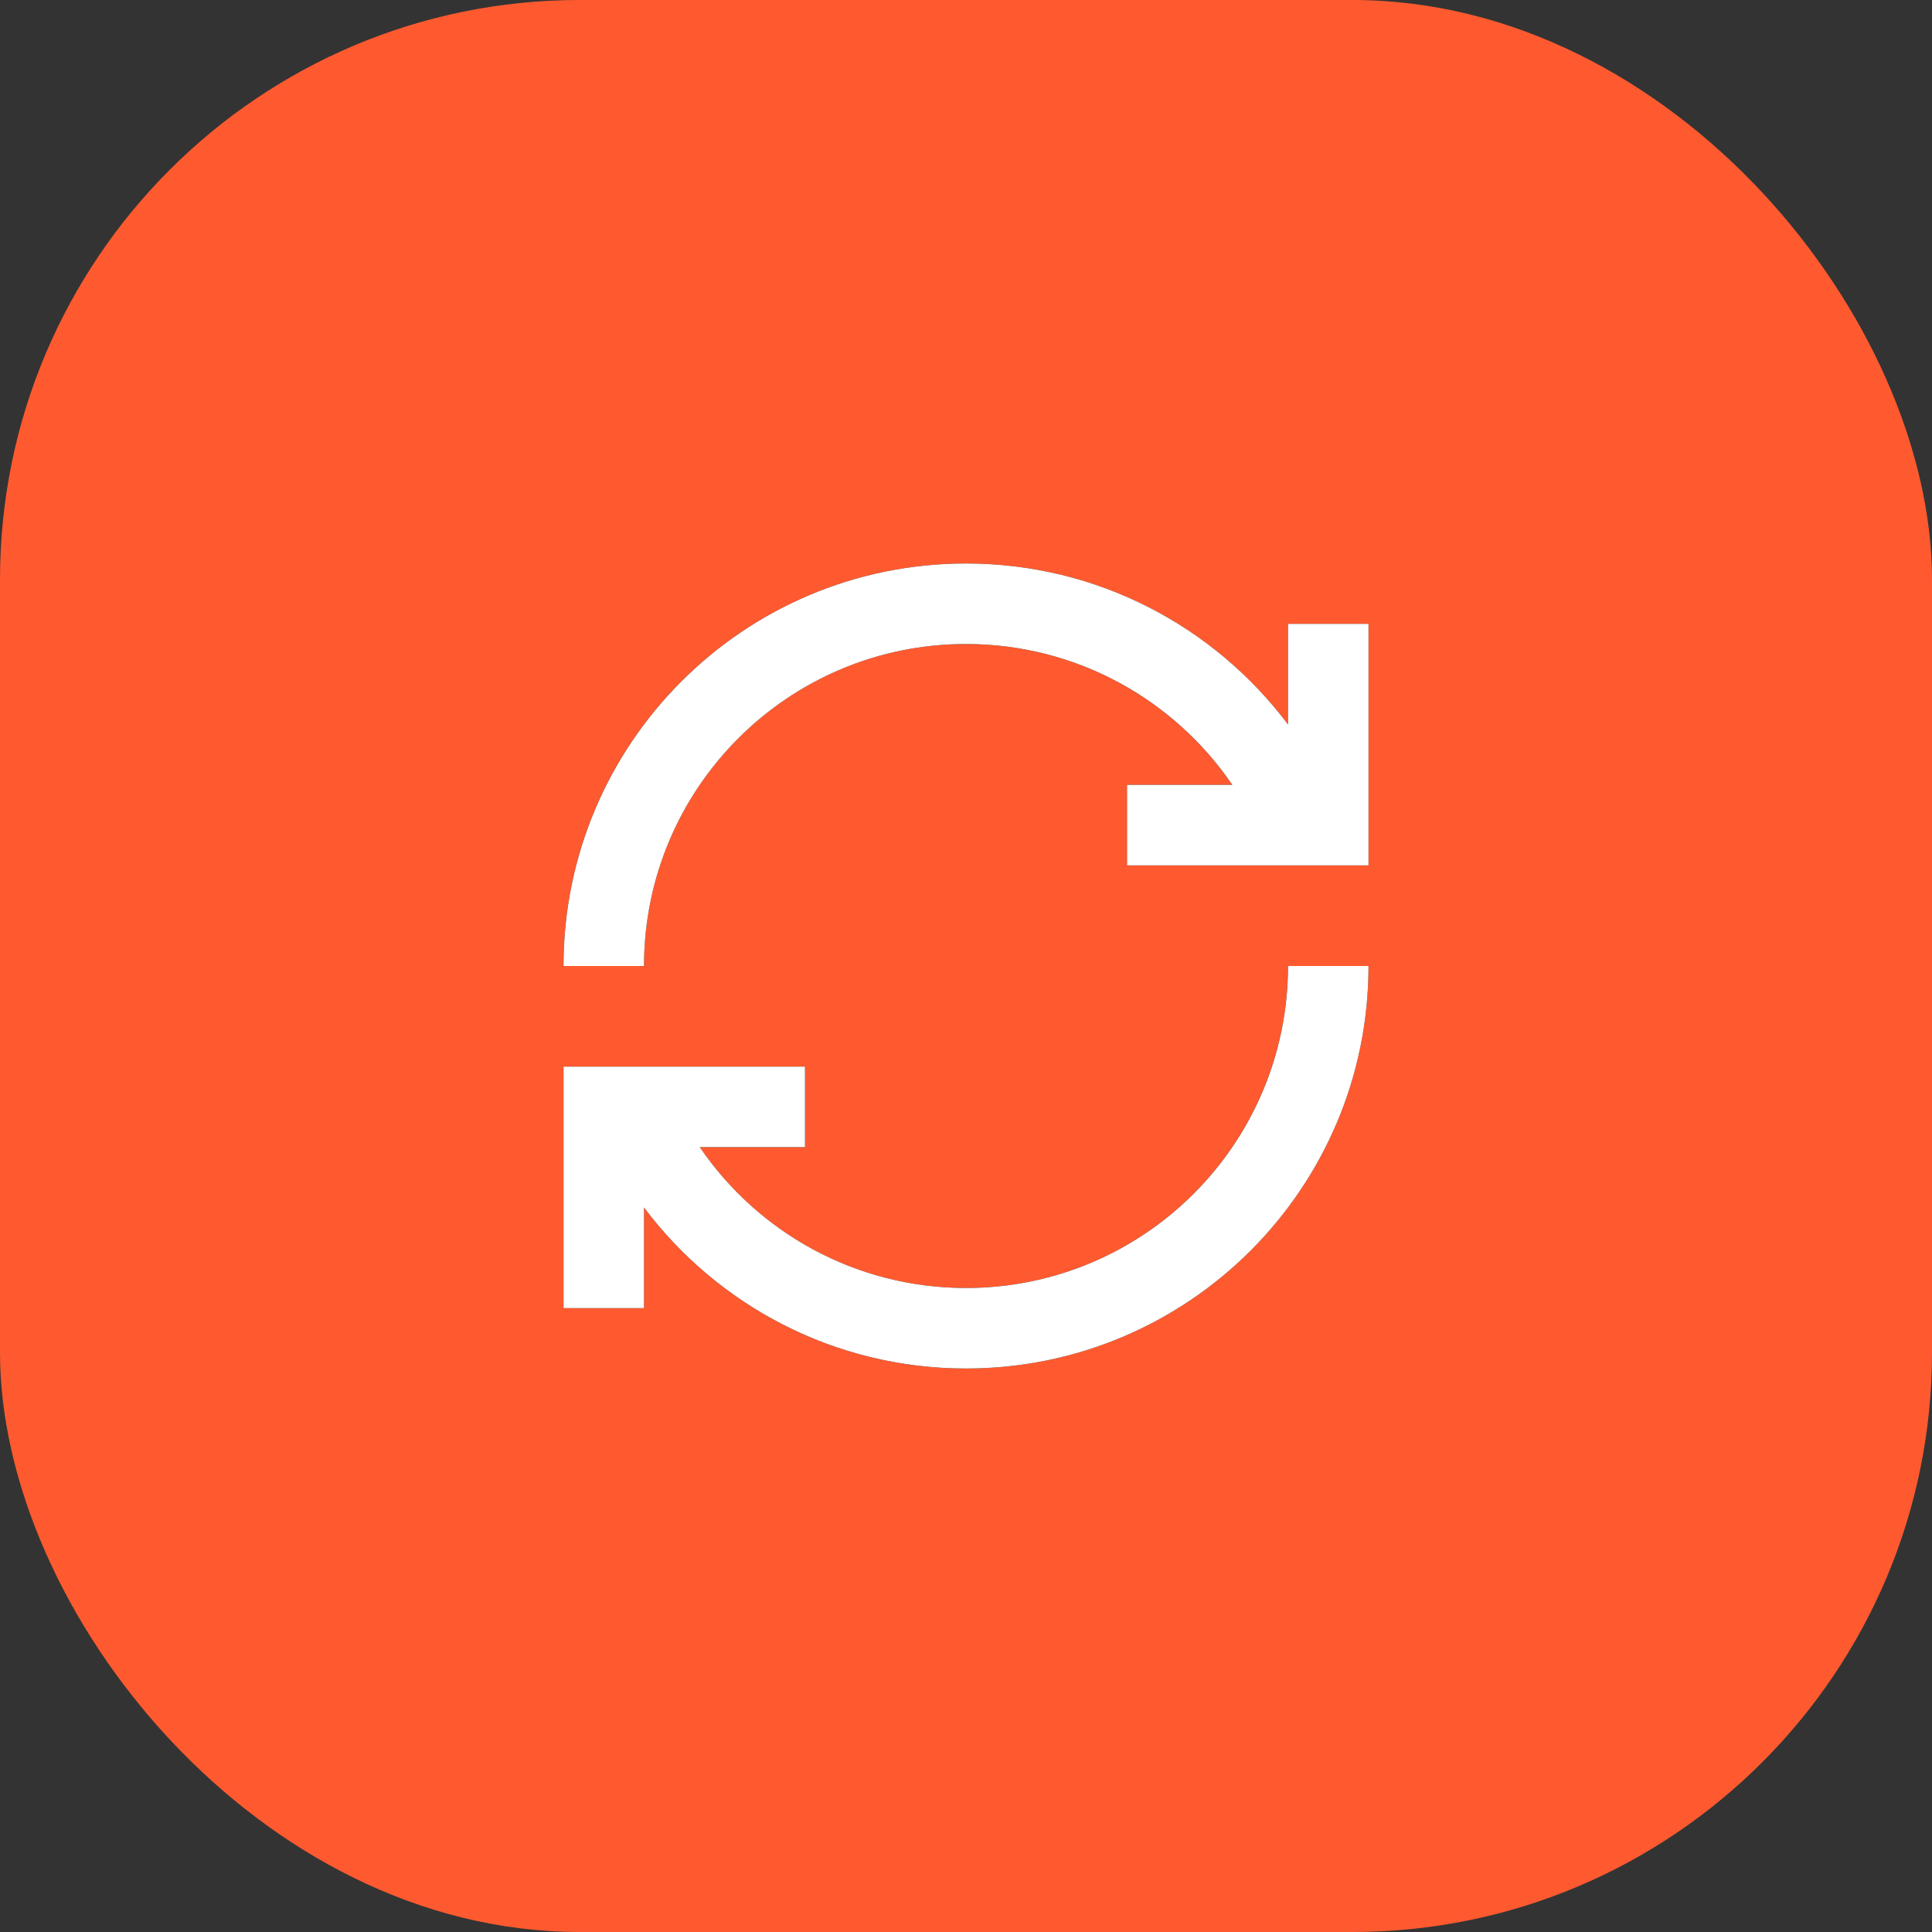 <svg width="80" height="80" viewBox="0 0 80 80" fill="none" xmlns="http://www.w3.org/2000/svg">
<rect x="0" y="0" width="80" height="80" fill="#333333" stroke="none"/>
<rect width="80" height="80" rx="24" fill="#FF5A2F"/>
<path d="M39.999 26.667C44.58 26.667 48.624 28.977 51.025 32.5H46.666V35.833H56.666V25.833H53.333V29.999C50.293 25.953 45.453 23.333 39.999 23.333C30.795 23.333 23.333 30.795 23.333 40H26.666C26.666 32.636 32.636 26.667 39.999 26.667ZM53.333 40C53.333 47.364 47.363 53.333 39.999 53.333C35.418 53.333 31.375 51.023 28.973 47.5H33.333V44.167H23.333V54.167H26.666V50.001C29.706 54.047 34.545 56.667 39.999 56.667C49.204 56.667 56.666 49.205 56.666 40H53.333Z" fill="black"/>
<path fill-rule="evenodd" clip-rule="evenodd" d="M40.001 26.667C44.582 26.667 48.626 28.977 51.027 32.5H46.667V35.833H56.667V25.833H53.334V29.999C50.294 25.953 45.455 23.333 40.001 23.333C30.796 23.333 23.334 30.795 23.334 40H26.667C26.667 32.636 32.637 26.667 40.001 26.667ZM53.334 40C53.334 47.364 47.364 53.333 40.001 53.333C35.42 53.333 31.376 51.023 28.975 47.5H33.334V44.167H23.334V54.167H26.667V50.001C29.707 54.047 34.547 56.667 40.001 56.667C49.205 56.667 56.667 49.205 56.667 40H53.334Z" fill="white"/>
</svg>
